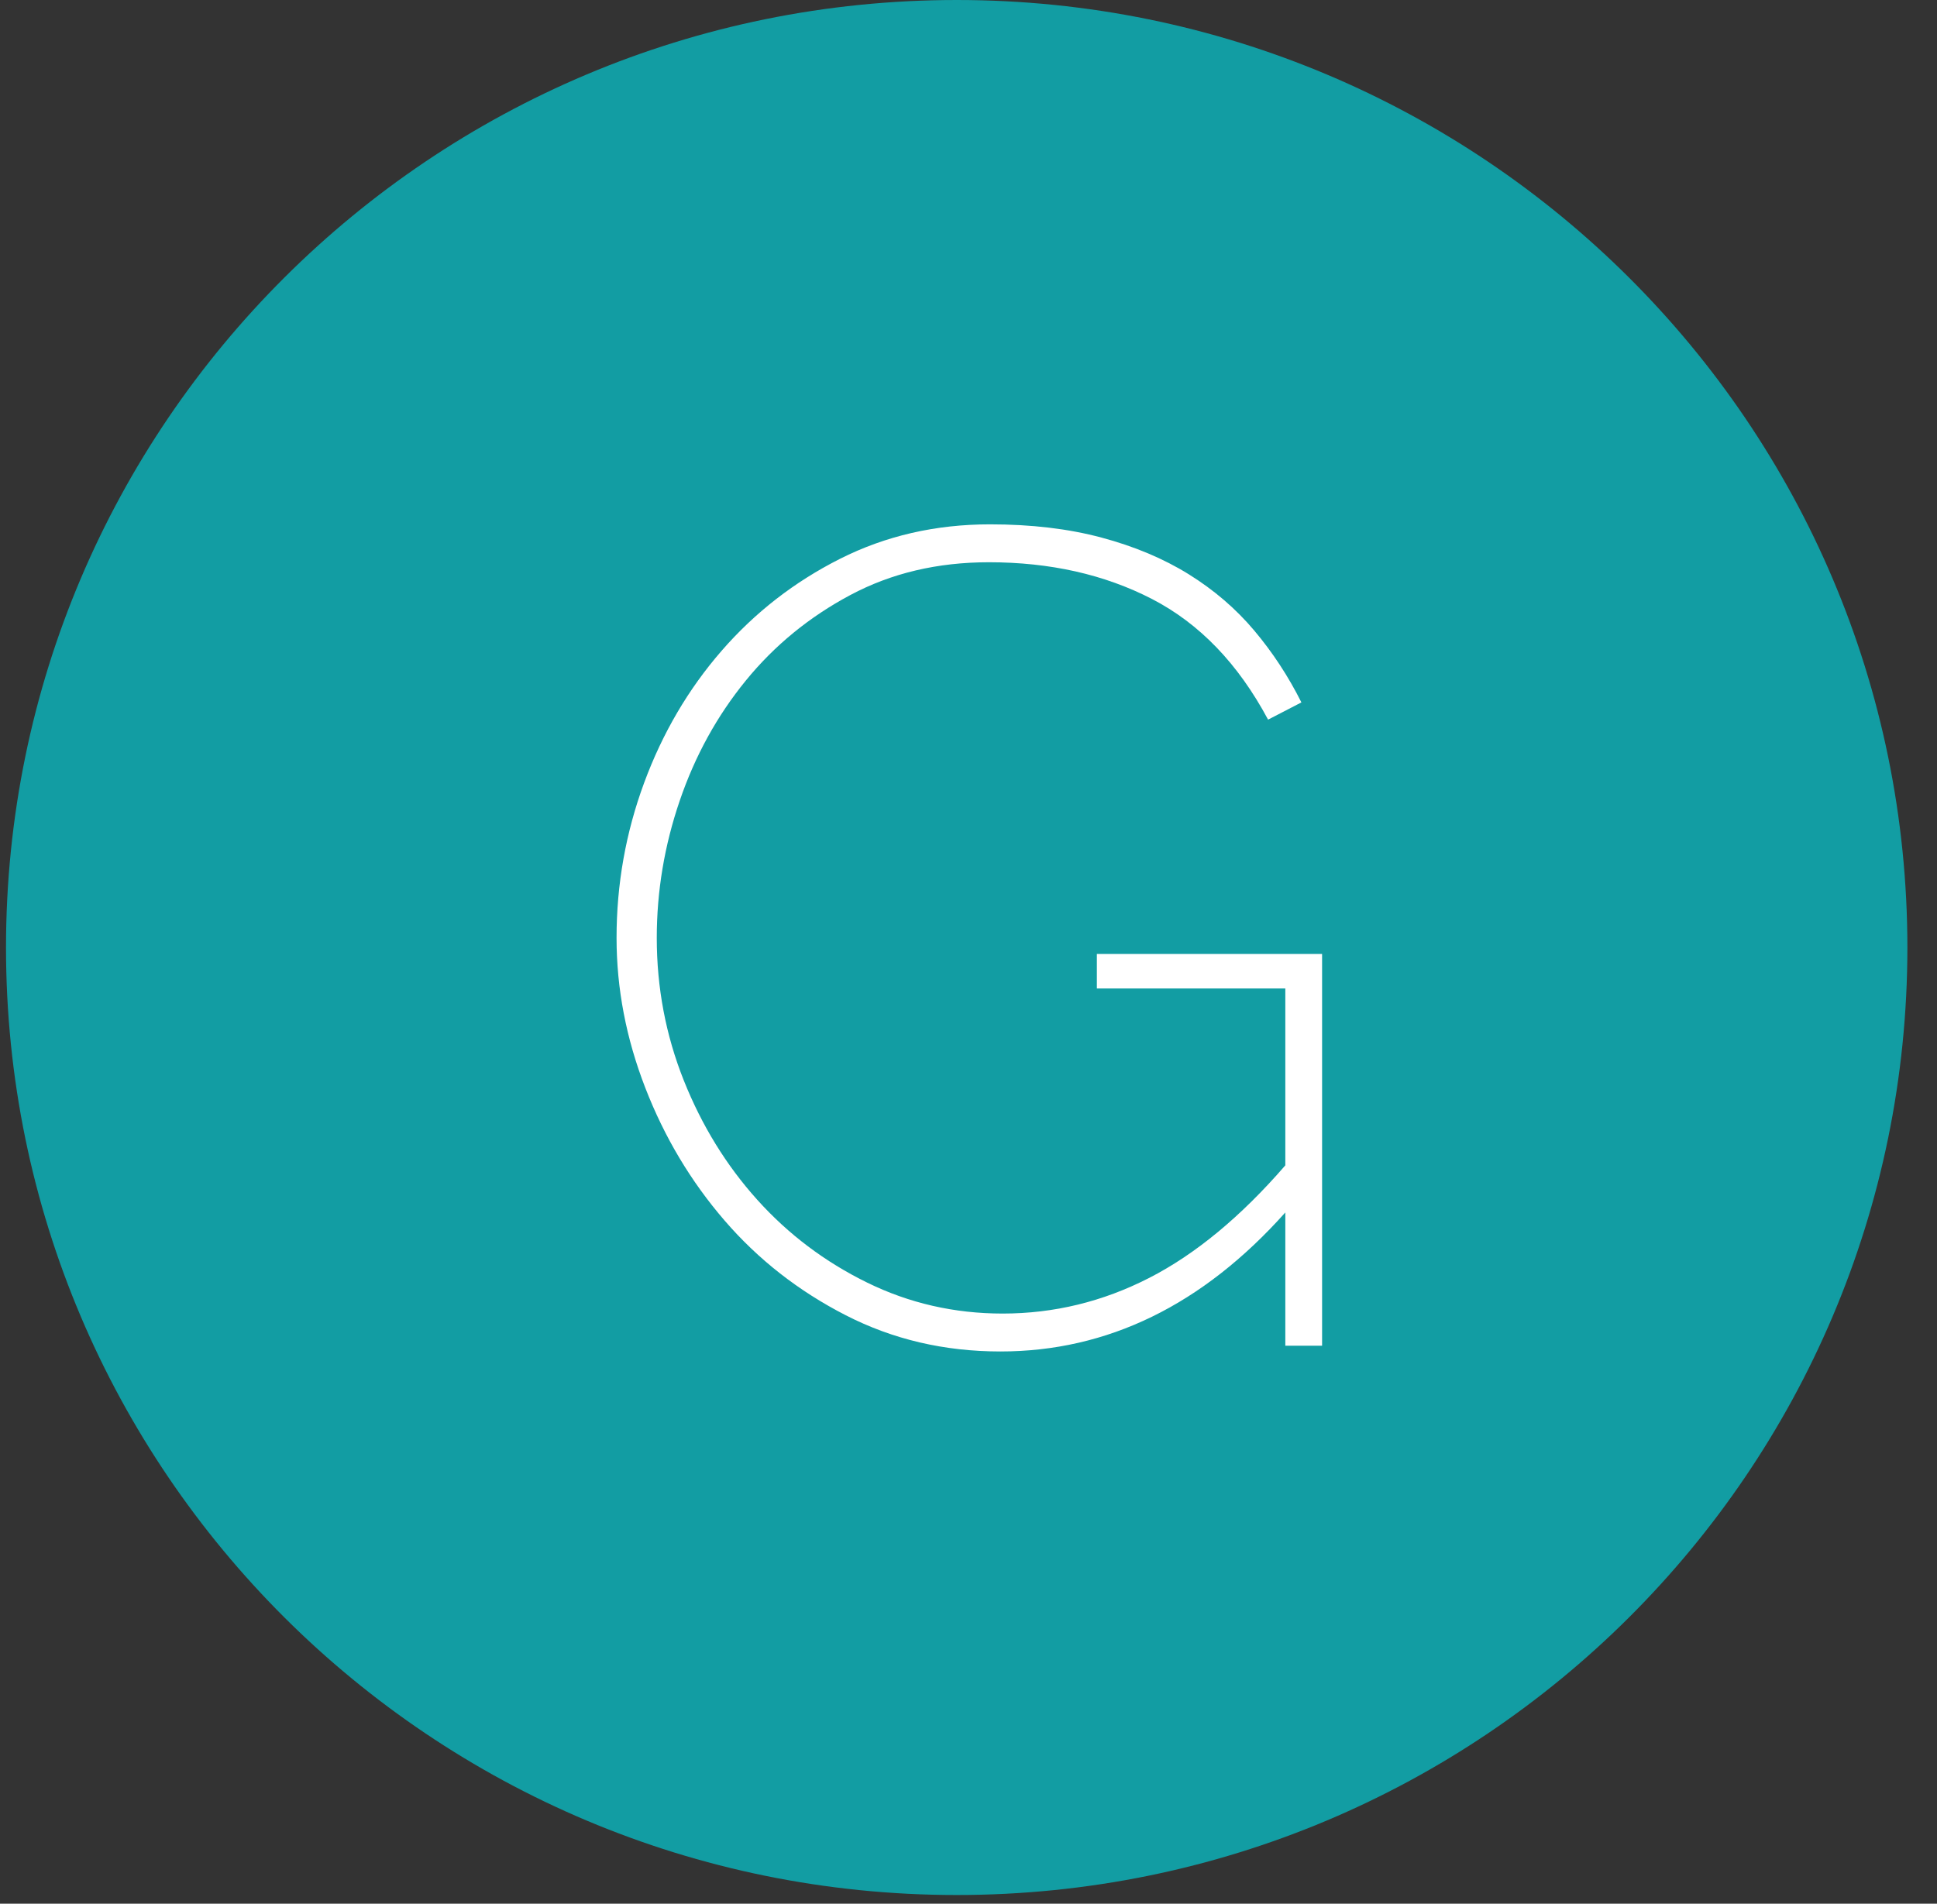 <?xml version="1.0" encoding="UTF-8"?>
<svg width="59px" height="58px" viewBox="0 0 59 58" version="1.1" xmlns="http://www.w3.org/2000/svg" xmlns:xlink="http://www.w3.org/1999/xlink">
    <rect x="0" y="0" width="59" height="58" fill="#333333" stroke="none"/>
    <!-- Generator: Sketch 47 (45396) - http://www.bohemiancoding.com/sketch -->
    <title>G</title>
    <desc>Created with Sketch.</desc>
    <defs></defs>
    <g id="Symbols" stroke="none" stroke-width="1" fill="none" fill-rule="evenodd">
        <g id="G">
            <g>
                <g id="Group-3-Copy-5" fill="#129DA3">
                    <path d="M29.141,57.735 C13.147,57.735 0.183,44.811 0.183,28.867 C0.183,12.924 13.147,0 29.141,0 C45.133,0 58.098,12.924 58.098,28.867 C58.098,44.811 45.133,57.735 29.141,57.735 Z" id="Fill-1"></path>
                </g>
                <path d="M39.15,36.94 C36.63,39.763 33.736,41.175 30.47,41.175 C28.766,41.175 27.197,40.808 25.762,40.072 C24.327,39.337 23.096,38.375 22.07,37.185 C21.043,35.995 20.238,34.648 19.655,33.142 C19.071,31.637 18.78,30.115 18.78,28.575 C18.78,26.942 19.06,25.367 19.62,23.85 C20.18,22.333 20.967,20.992 21.982,19.825 C22.997,18.658 24.199,17.725 25.587,17.025 C26.976,16.325 28.498,15.975 30.155,15.975 C31.415,15.975 32.546,16.109 33.55,16.378 C34.553,16.646 35.44,17.019 36.21,17.497 C36.98,17.976 37.645,18.547 38.205,19.212 C38.765,19.878 39.243,20.607 39.64,21.4 L38.625,21.925 C37.715,20.222 36.536,18.997 35.09,18.25 C33.643,17.503 31.986,17.13 30.12,17.13 C28.556,17.13 27.151,17.462 25.902,18.128 C24.654,18.793 23.592,19.662 22.717,20.735 C21.842,21.808 21.171,23.027 20.705,24.392 C20.238,25.758 20.005,27.152 20.005,28.575 C20.005,30.092 20.279,31.538 20.827,32.915 C21.376,34.292 22.122,35.505 23.067,36.555 C24.012,37.605 25.126,38.445 26.41,39.075 C27.693,39.705 29.07,40.02 30.54,40.02 C32.103,40.02 33.591,39.658 35.002,38.935 C36.414,38.212 37.796,37.068 39.15,35.505 L39.15,30.115 L33.41,30.115 L33.41,29.065 L40.27,29.065 L40.27,41 L39.15,41 L39.15,36.94 Z" fill="#FFFFFF"></path>
            </g>
        </g>
    </g>
</svg>